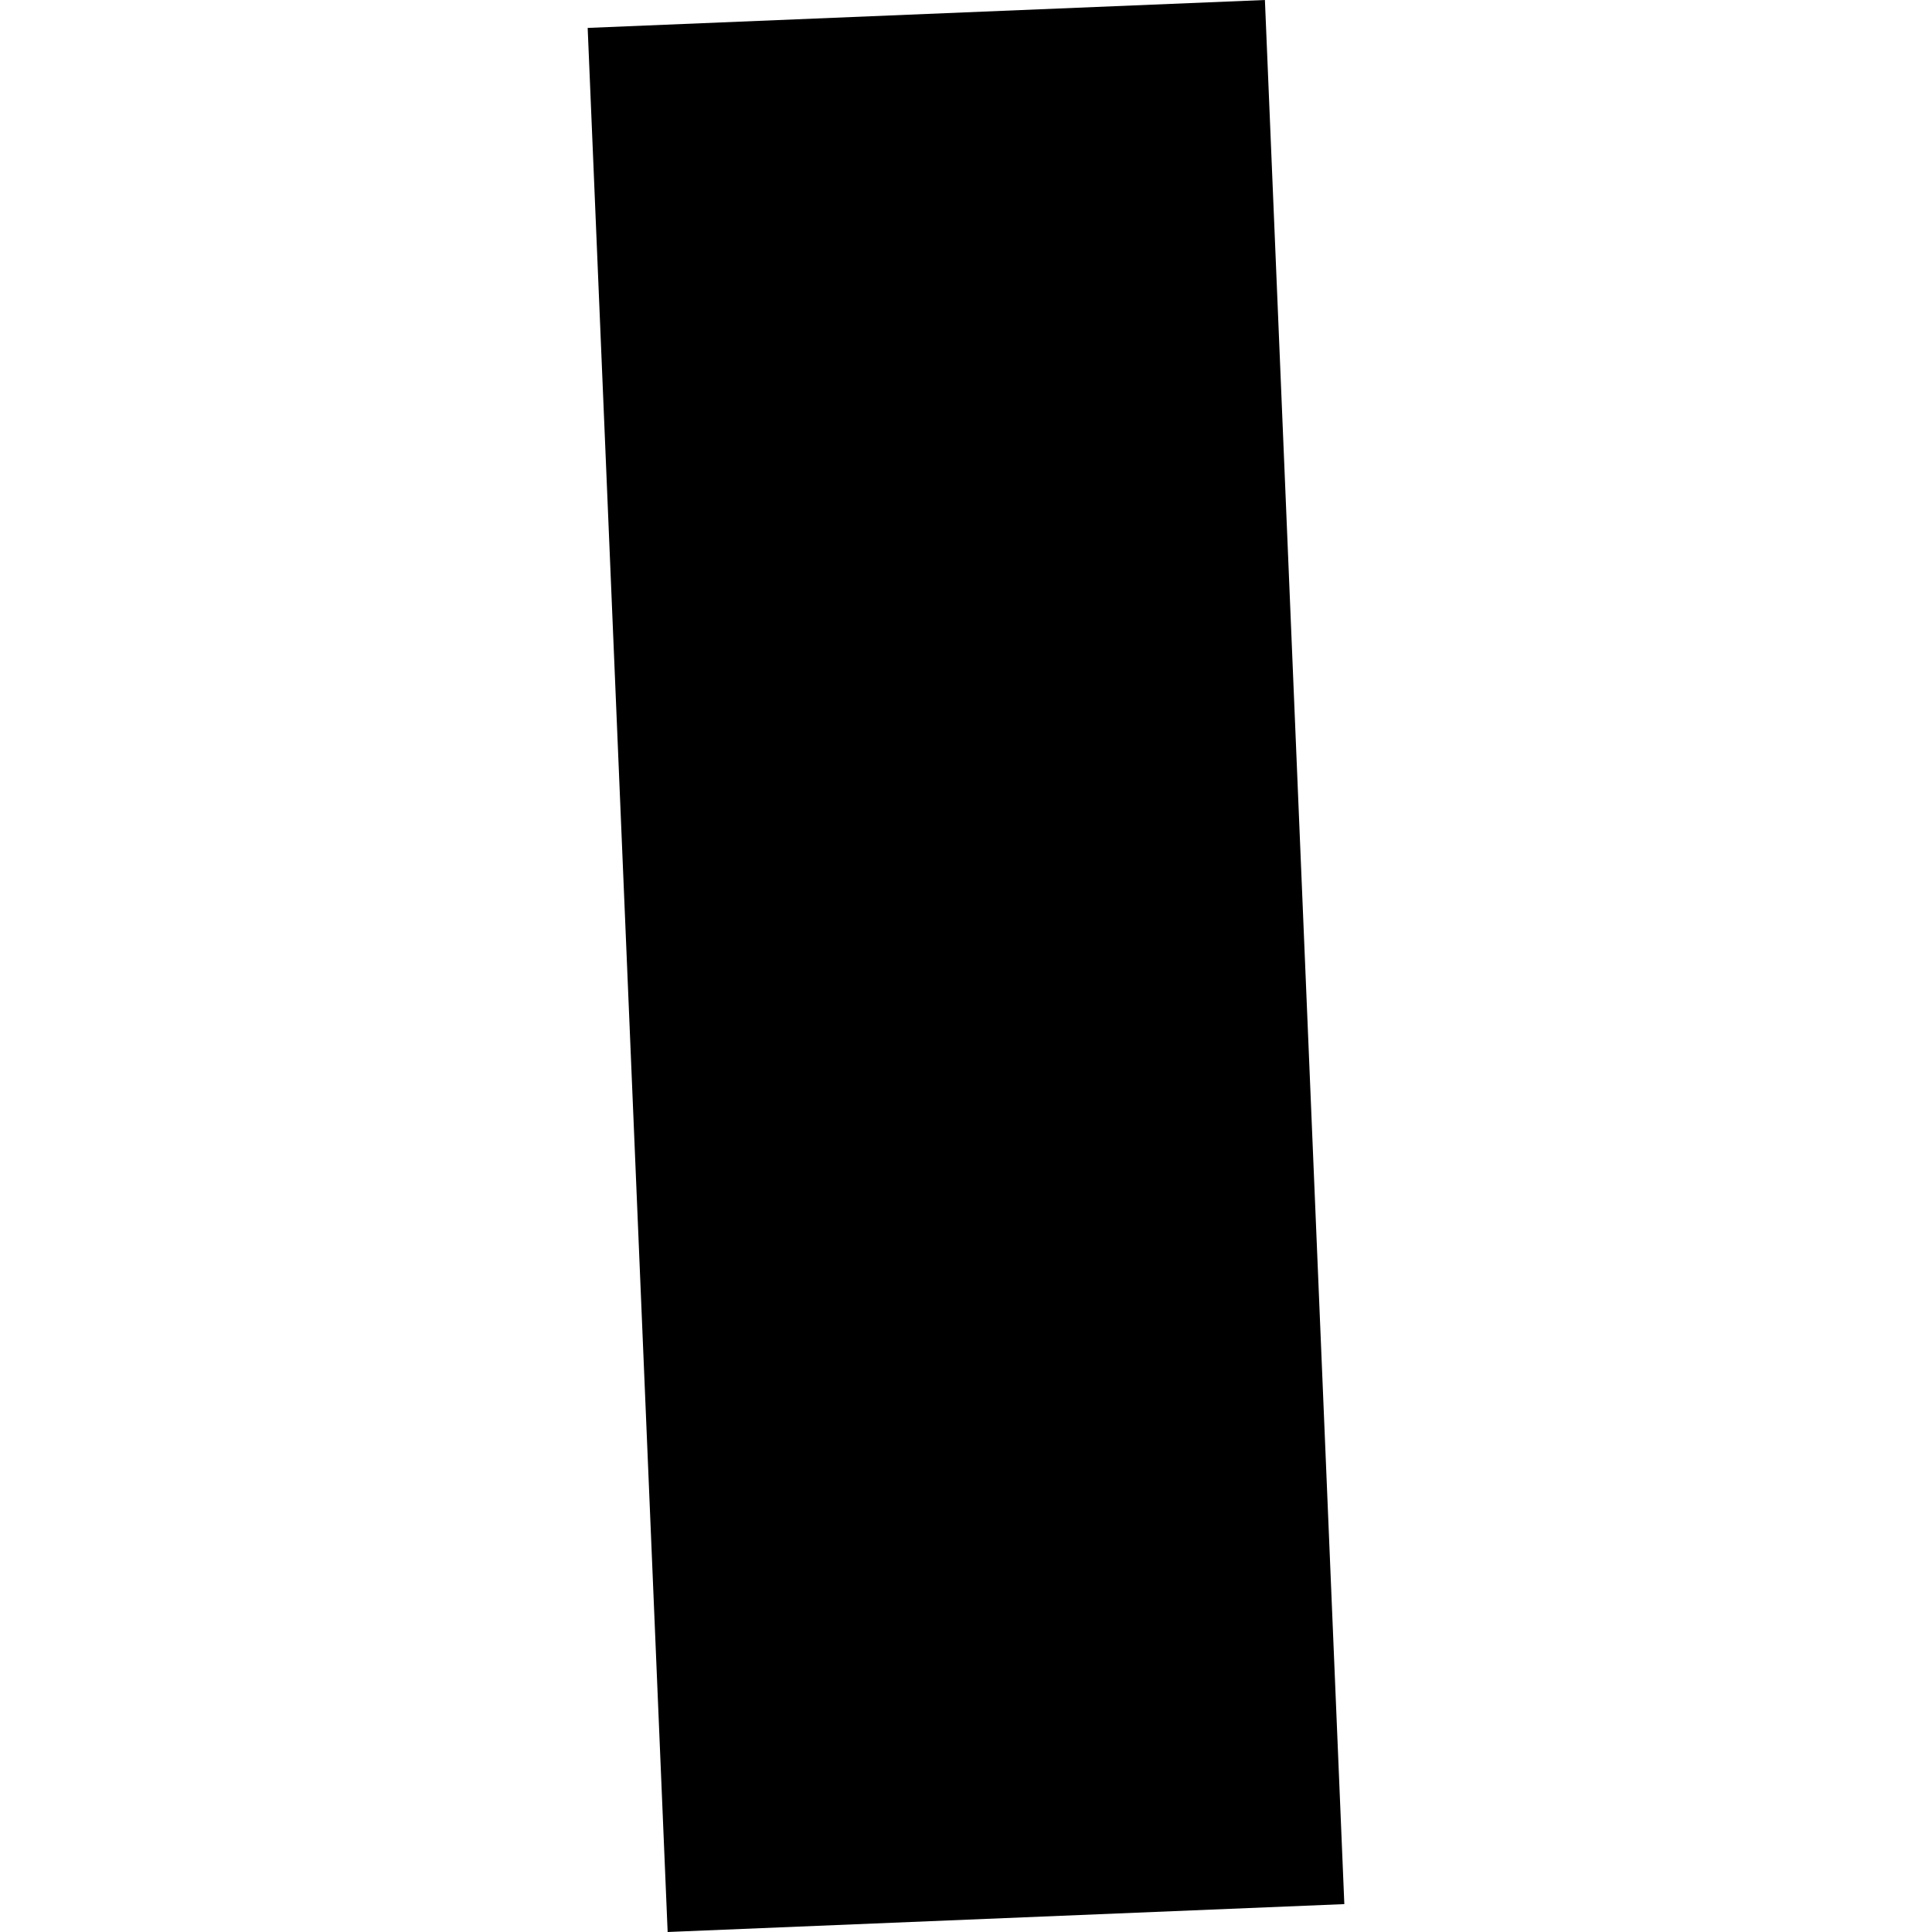 <?xml version="1.0" encoding="utf-8" standalone="no"?>
<!DOCTYPE svg PUBLIC "-//W3C//DTD SVG 1.1//EN"
  "http://www.w3.org/Graphics/SVG/1.1/DTD/svg11.dtd">
<!-- Created with matplotlib (https://matplotlib.org/) -->
<svg height="288pt" version="1.1" viewBox="0 0 288 288" width="288pt" xmlns="http://www.w3.org/2000/svg" xmlns:xlink="http://www.w3.org/1999/xlink">
 <defs>
  <style type="text/css">
*{stroke-linecap:butt;stroke-linejoin:round;}
  </style>
 </defs>
 <g id="figure_1">
  <g id="patch_1">
   <path d="M 0 288 
L 288 288 
L 288 0 
L 0 0 
z
" style="fill:none;opacity:0;"/>
  </g>
  <g id="axes_1">
   <g id="PatchCollection_1">
    <path clip-path="url(#p2a04a07976)" d="M 87.603 4.161 
L 188.558 -0 
L 200.397 283.842 
L 99.525 288 
L 87.603 4.161 
"/>
   </g>
  </g>
 </g>
 <defs>
  <clipPath id="p2a04a07976">
   <rect height="288" width="112.795" x="87.603" y="0"/>
  </clipPath>
 </defs>
</svg>
